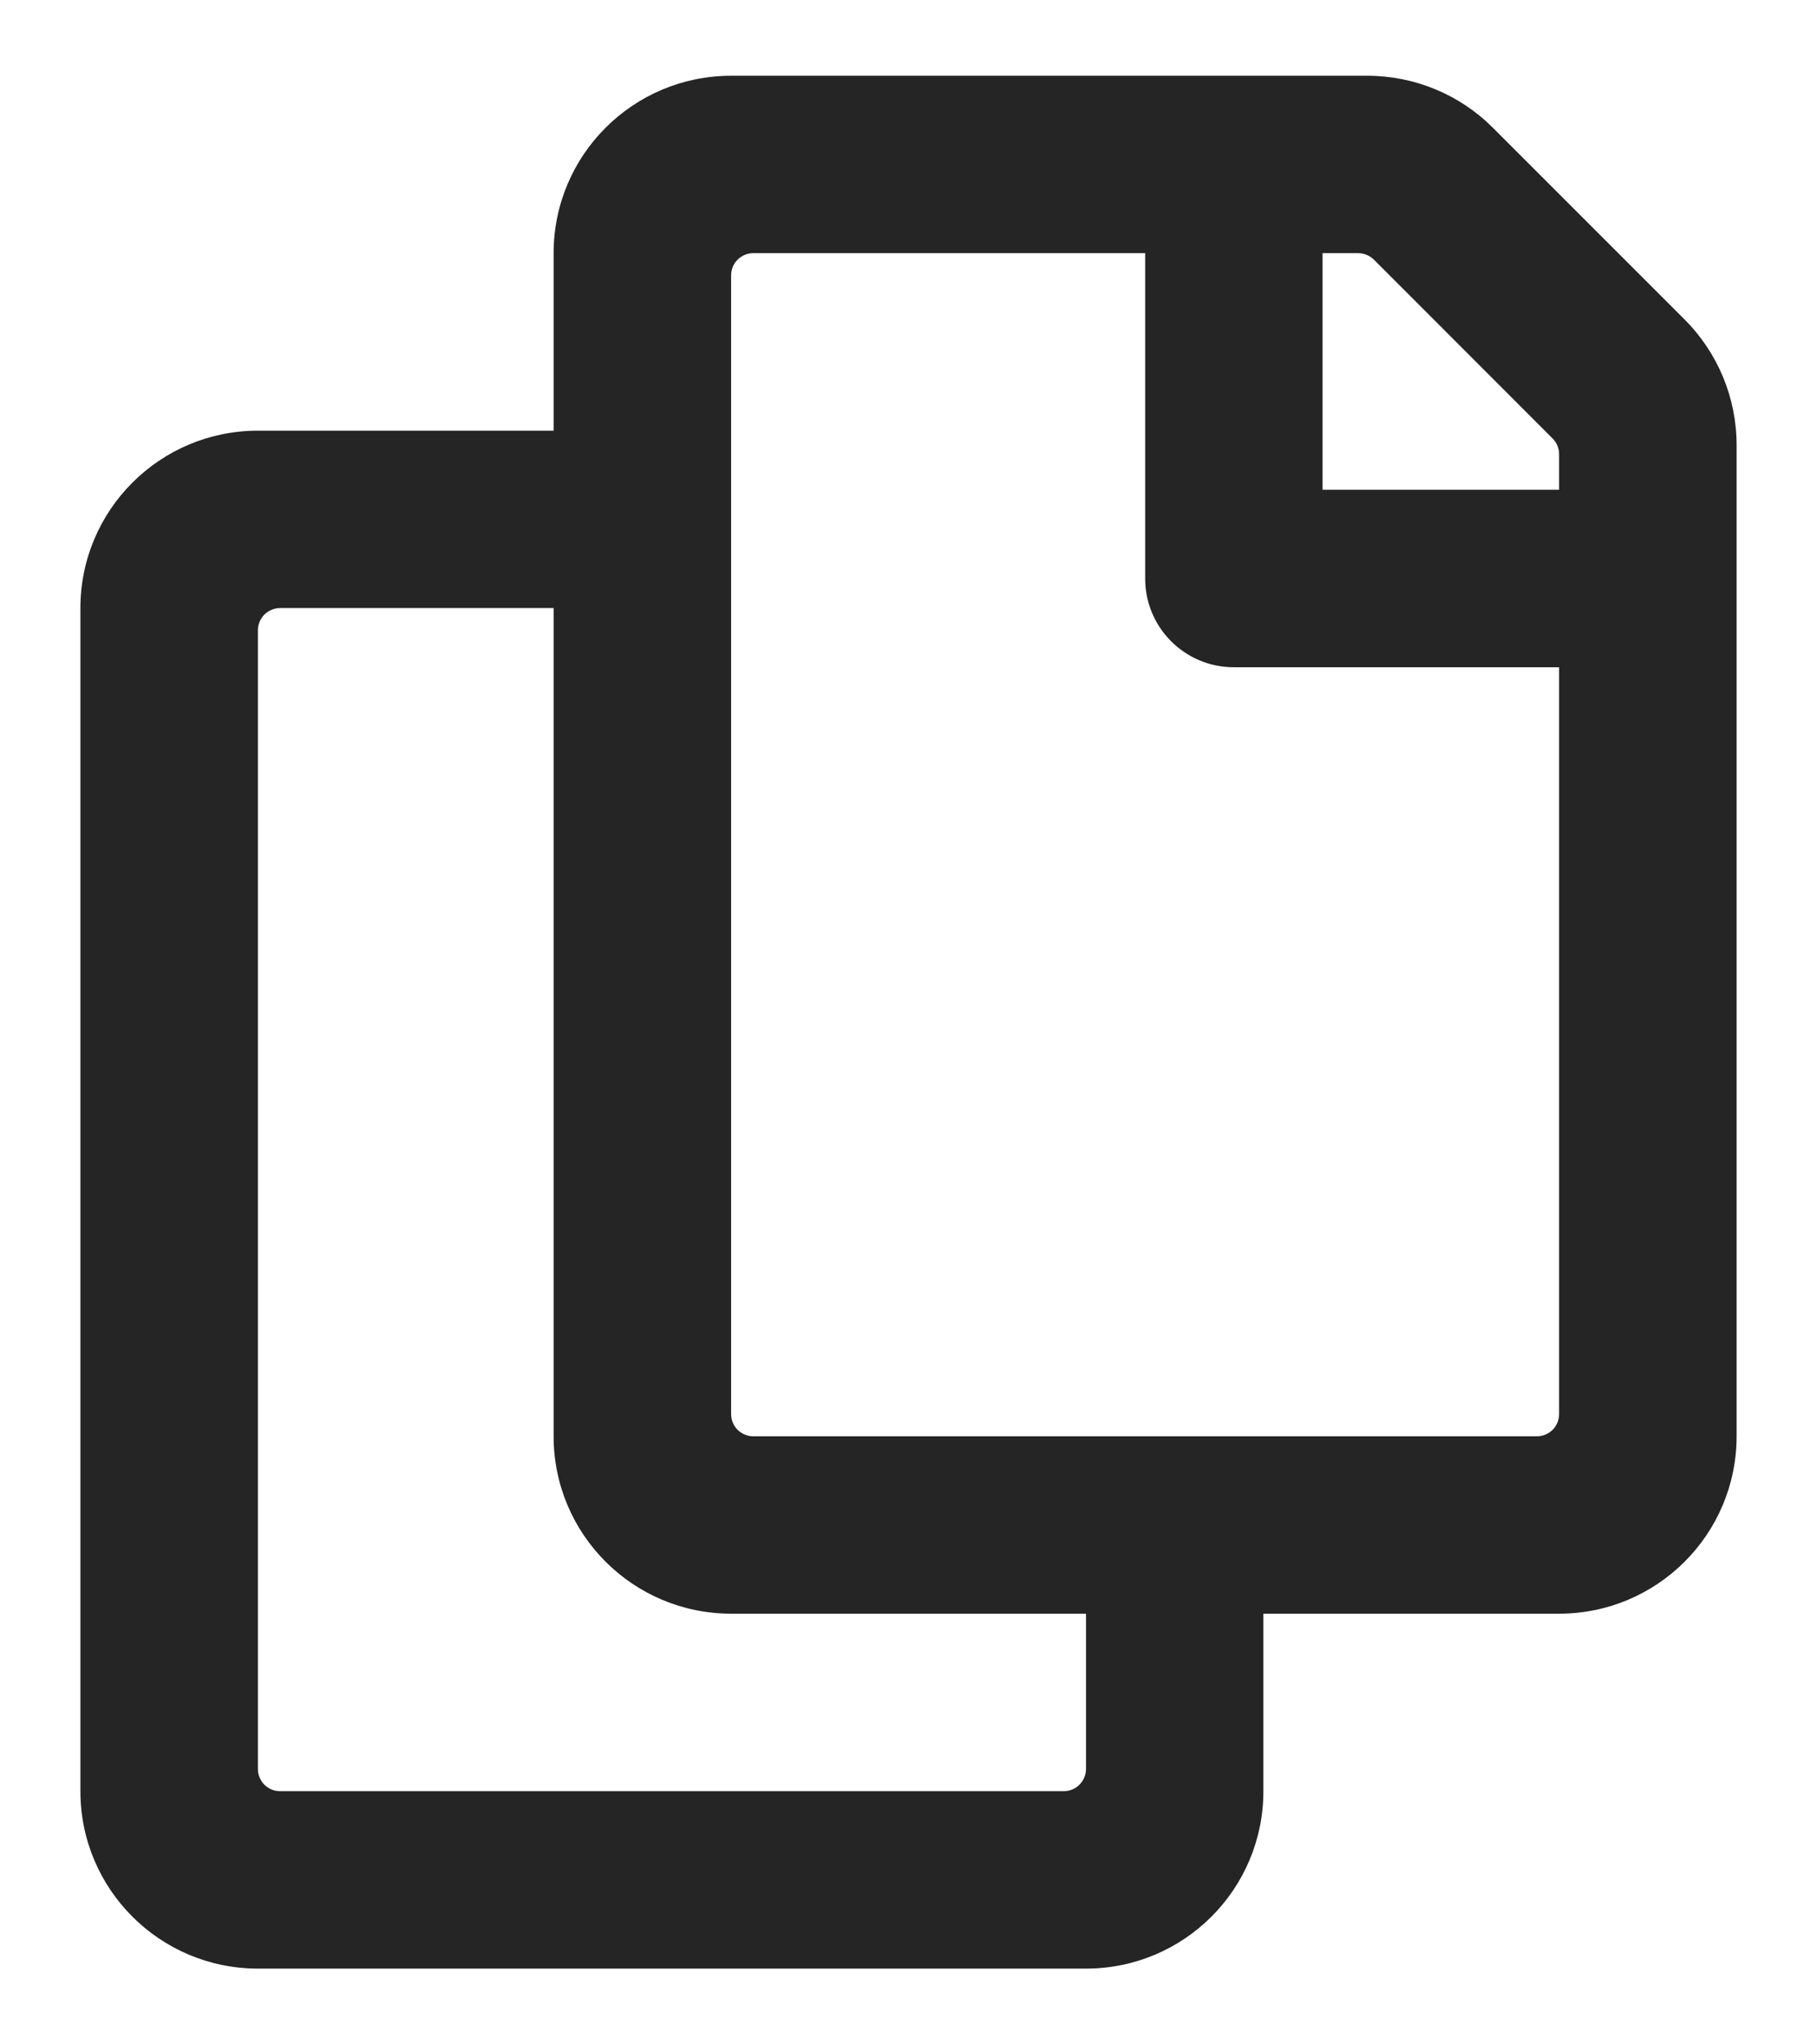 <svg width="16" height="18" viewBox="0 0 16 18" fill="none" xmlns="http://www.w3.org/2000/svg">
<path d="M14.834 2.813L13.145 1.124C12.852 0.831 12.455 0.667 12.04 0.667L6.438 0.667C5.575 0.667 4.875 1.366 4.875 2.229V3.792H2.271C1.408 3.792 0.708 4.491 0.708 5.354V15.771C0.708 16.634 1.408 17.333 2.271 17.333H9.563C10.426 17.333 11.125 16.634 11.125 15.771V14.208H13.729C14.592 14.208 15.292 13.509 15.292 12.646V3.918C15.292 3.504 15.127 3.106 14.834 2.813ZM9.367 15.771H2.466C2.415 15.771 2.365 15.75 2.328 15.714C2.292 15.677 2.271 15.627 2.271 15.575V5.549C2.271 5.498 2.292 5.448 2.328 5.411C2.365 5.375 2.415 5.354 2.466 5.354H4.875V12.646C4.875 13.509 5.575 14.208 6.438 14.208H9.563V15.575C9.563 15.627 9.542 15.677 9.505 15.714C9.469 15.75 9.419 15.771 9.367 15.771ZM13.534 12.646H6.633C6.581 12.646 6.532 12.625 6.495 12.589C6.458 12.552 6.438 12.502 6.438 12.45V2.424C6.438 2.373 6.458 2.323 6.495 2.286C6.532 2.25 6.581 2.229 6.633 2.229H10.084V5.094C10.084 5.525 10.433 5.875 10.865 5.875H13.729V12.45C13.729 12.502 13.709 12.552 13.672 12.589C13.636 12.625 13.586 12.646 13.534 12.646ZM13.729 4.312H11.646V2.229H11.96C12.011 2.229 12.061 2.25 12.098 2.286L13.672 3.861C13.69 3.879 13.705 3.901 13.714 3.924C13.724 3.948 13.729 3.973 13.729 3.999V4.312Z" fill="#252525"/>
</svg>
